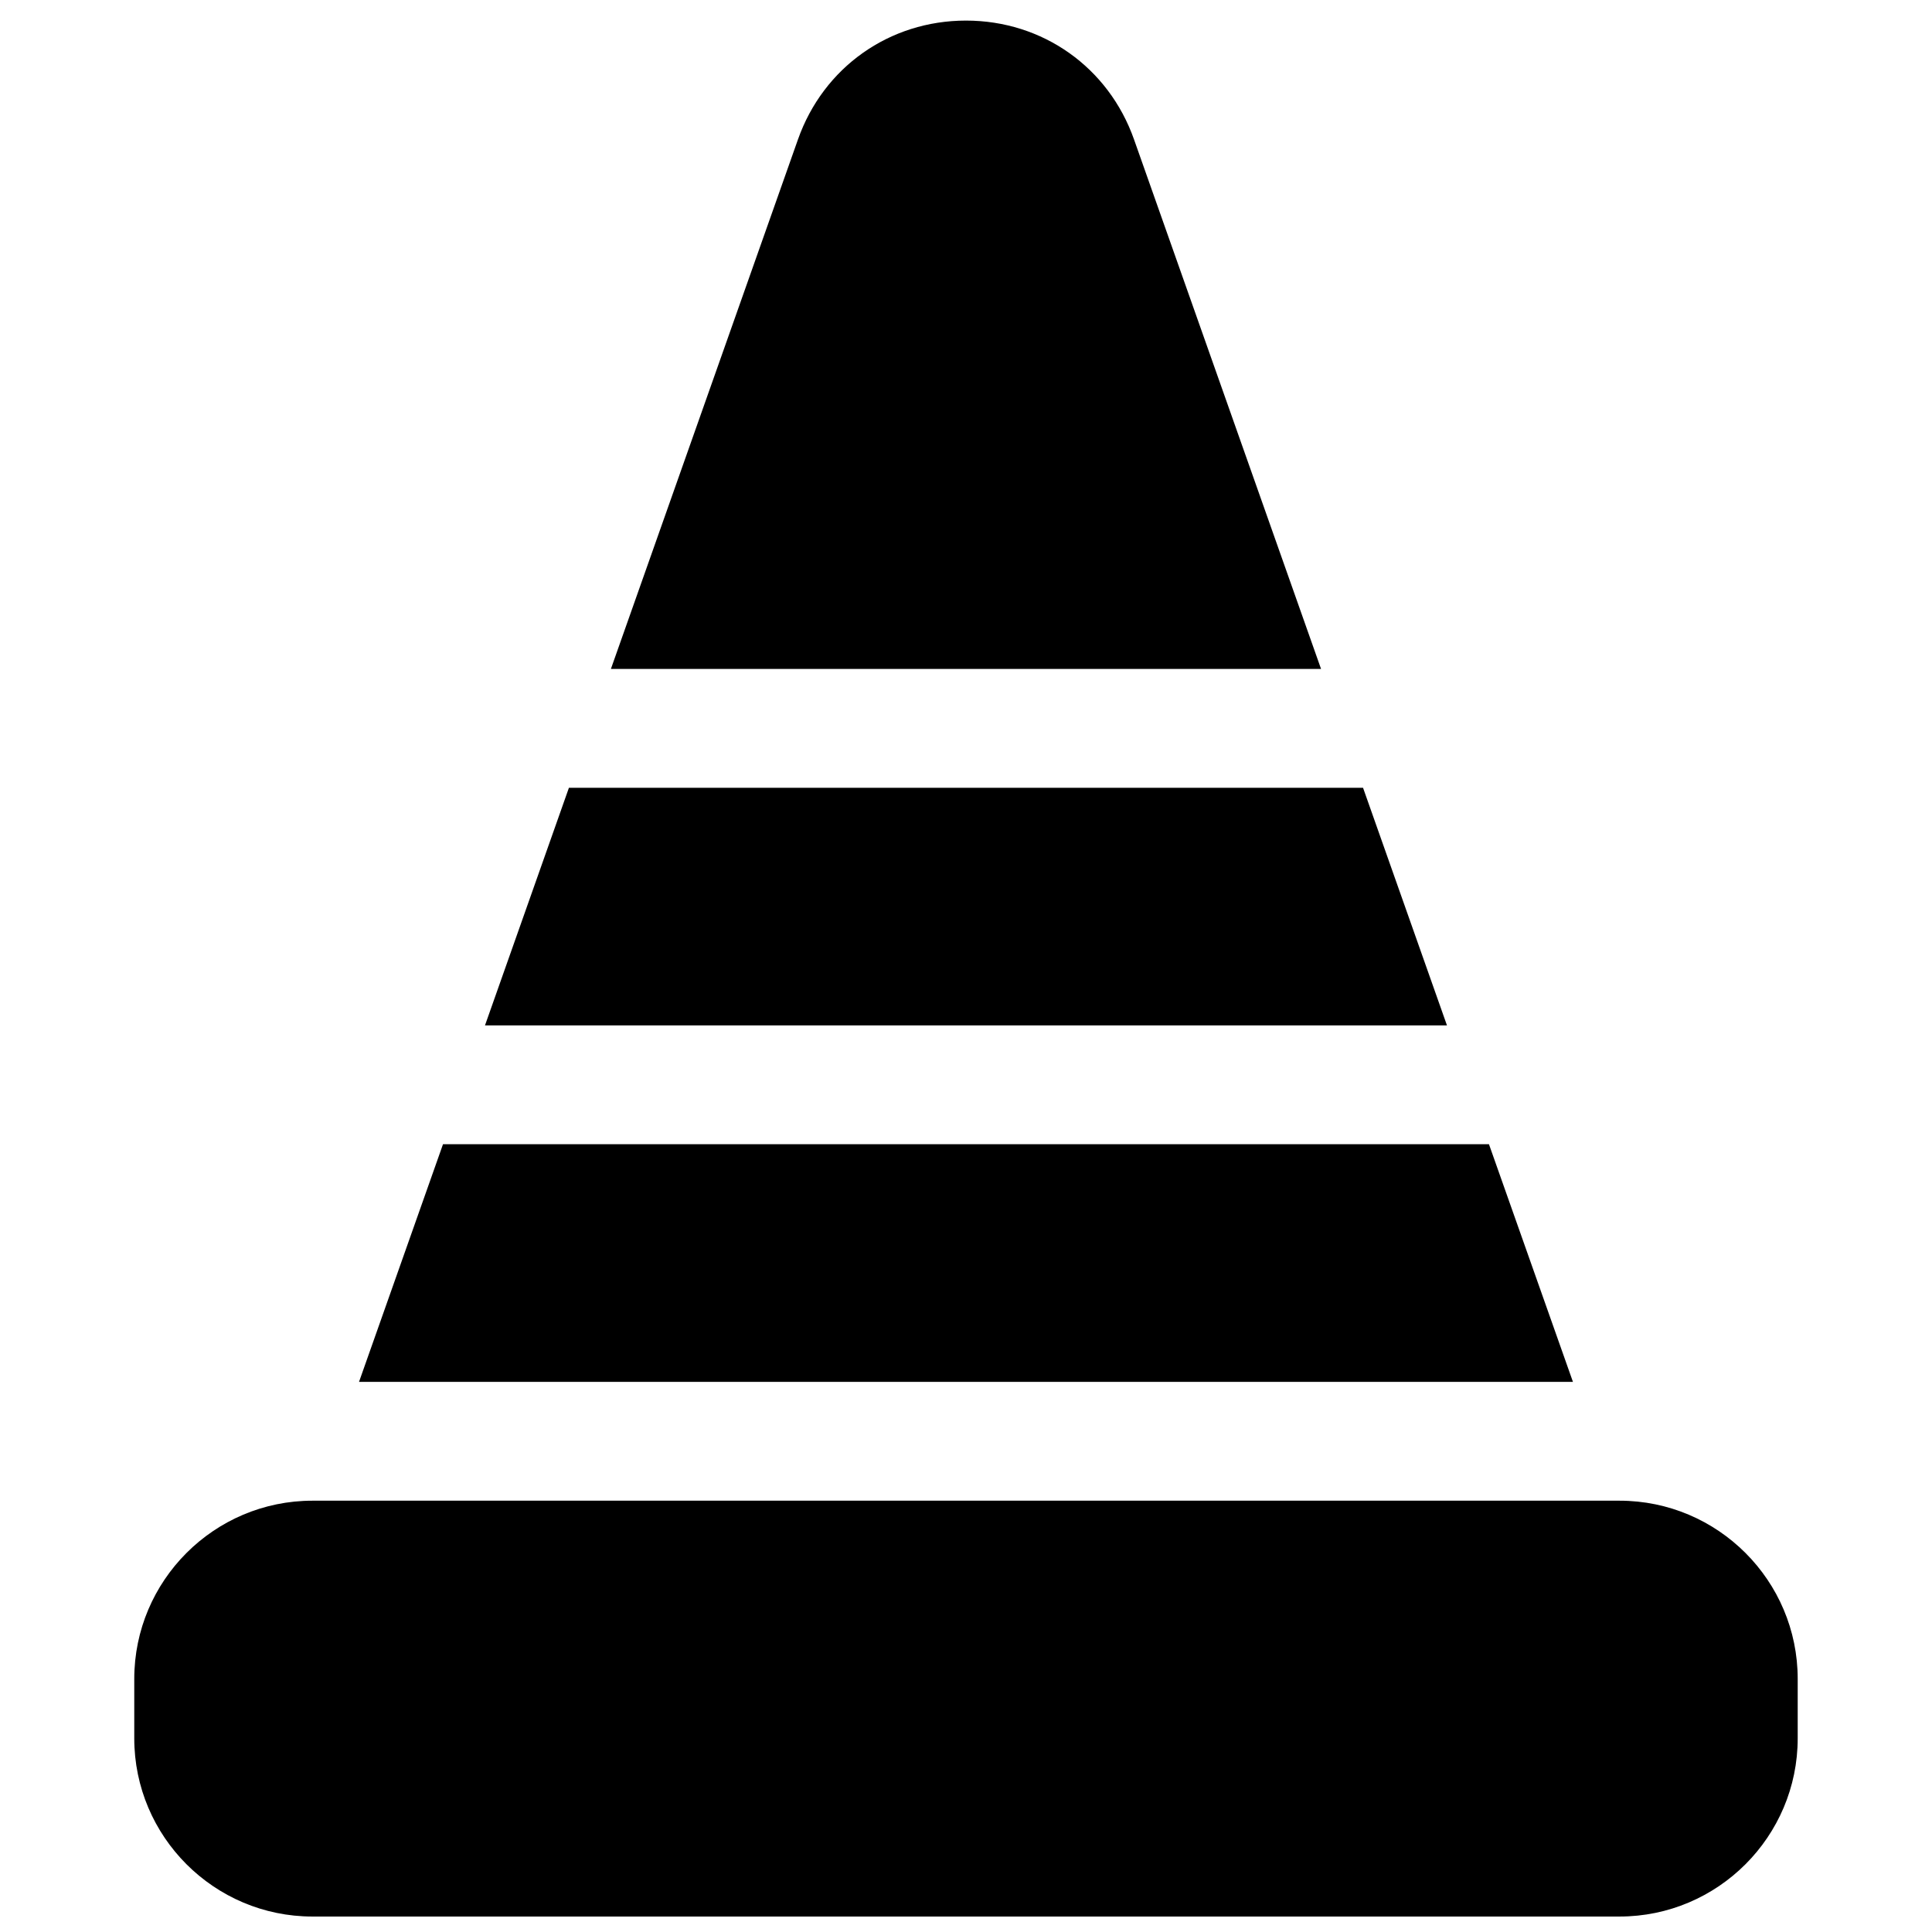 <?xml version="1.0" encoding="UTF-8"?>
<!-- Uploaded to: ICON Repo, www.svgrepo.com, Generator: ICON Repo Mixer Tools -->
<svg width="800px" height="800px" version="1.1" viewBox="144 144 512 512" xmlns="http://www.w3.org/2000/svg">
 <defs>
  <clipPath id="a">
   <path d="m179 541h442v110.9h-442z"/>
  </clipPath>
 </defs>
 <g clip-path="url(#a)">
  <path d="m573.18 541.7h-346.37c-26.047 0-47.23 21.184-47.23 47.23v15.742c0 26.047 21.184 47.23 47.23 47.23h346.37c26.047 0 47.23-21.184 47.23-47.23v-15.742c0.004-26.047-21.18-47.23-47.227-47.23z"/>
 </g>
 <path d="m505.22 352.77h-210.45l-22.246 62.977h254.94z"/>
 <path d="m444.53 180.96c-6.754-19.137-24.238-31.504-44.531-31.504s-37.777 12.367-44.531 31.504l-49.574 140.32h188.2z"/>
 <path d="m538.59 447.23h-277.19l-22.254 62.977h321.7z"/>
</svg>